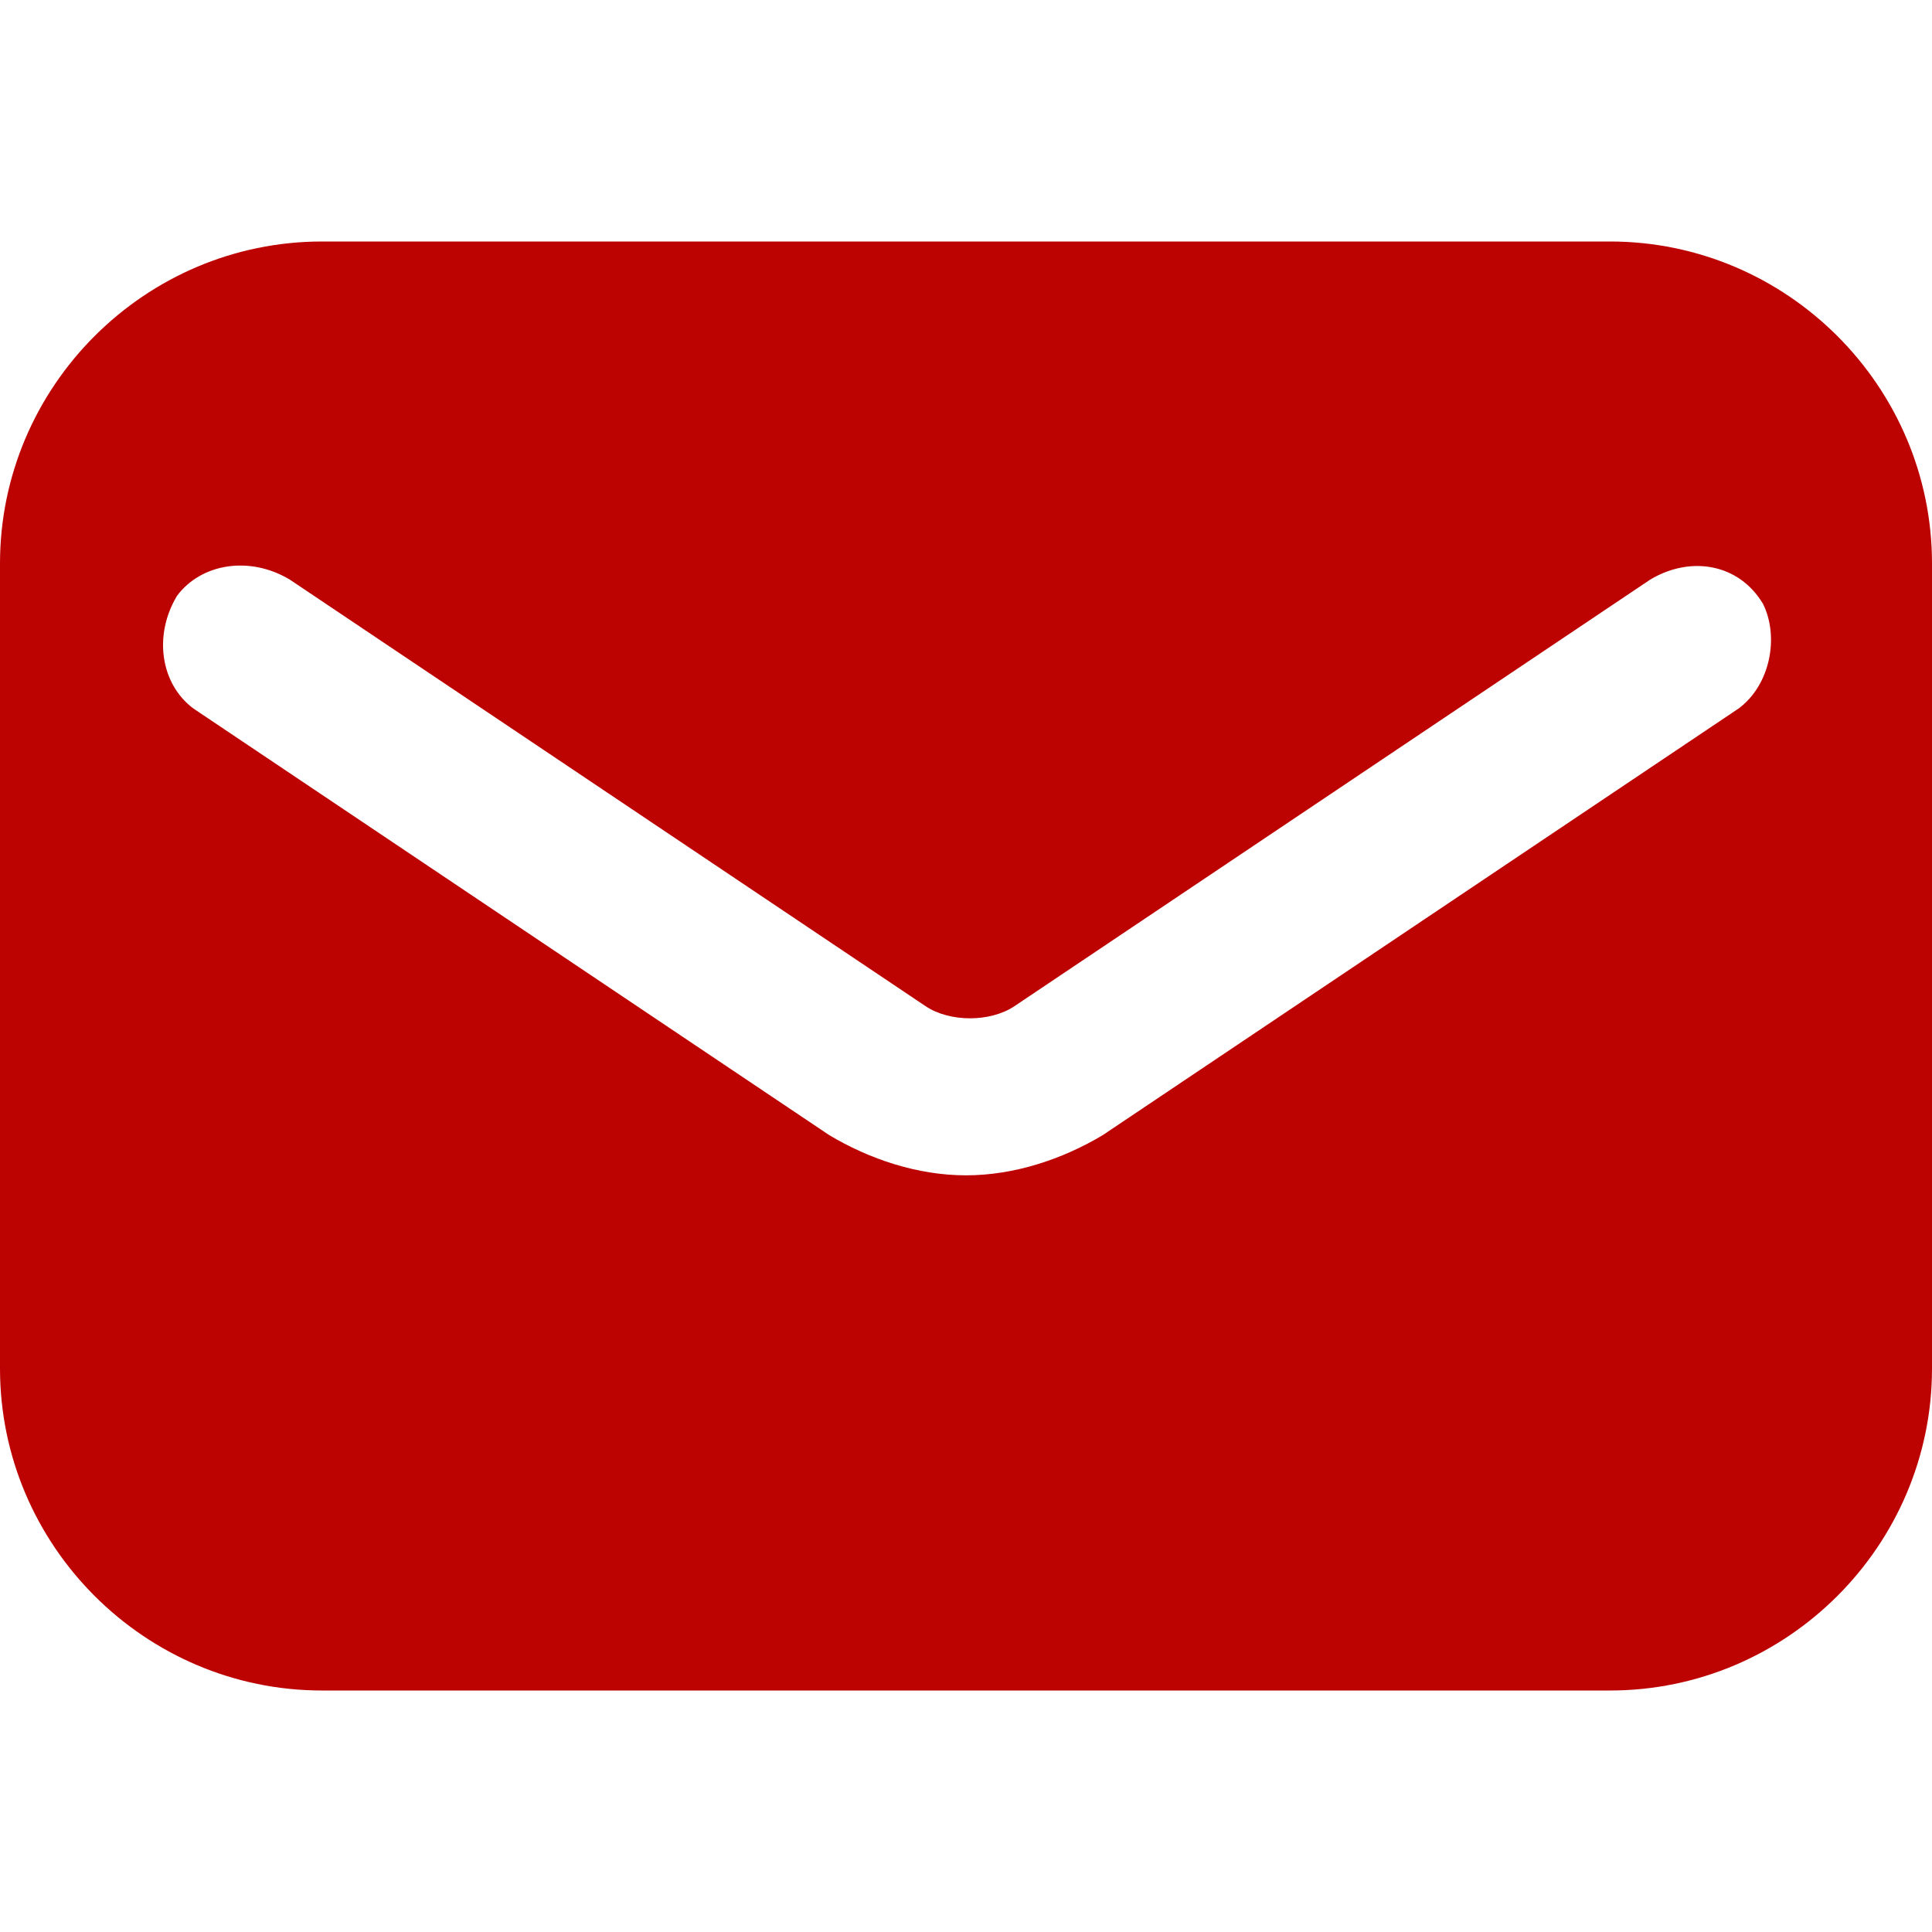 <svg width="26" height="26" viewBox="0 0 26 26" fill="none" xmlns="http://www.w3.org/2000/svg">
<path d="M21.667 3.25H4.333C1.95 3.25 0 5.2 0 7.583V18.417C0 20.8 1.95 22.75 4.333 22.75H21.667C24.05 22.75 26 20.8 26 18.417V7.583C26 5.2 24.05 3.25 21.667 3.25ZM23.4 9.533L14.842 15.275C14.3 15.6 13.65 15.817 13 15.817C12.35 15.817 11.7 15.6 11.158 15.275L2.6 9.533C2.167 9.208 2.058 8.558 2.383 8.017C2.708 7.583 3.358 7.475 3.9 7.8L12.458 13.542C12.783 13.758 13.325 13.758 13.65 13.542L22.208 7.8C22.75 7.475 23.4 7.583 23.725 8.125C23.942 8.558 23.833 9.208 23.4 9.533Z" fill="#BD0202"/>
</svg>

